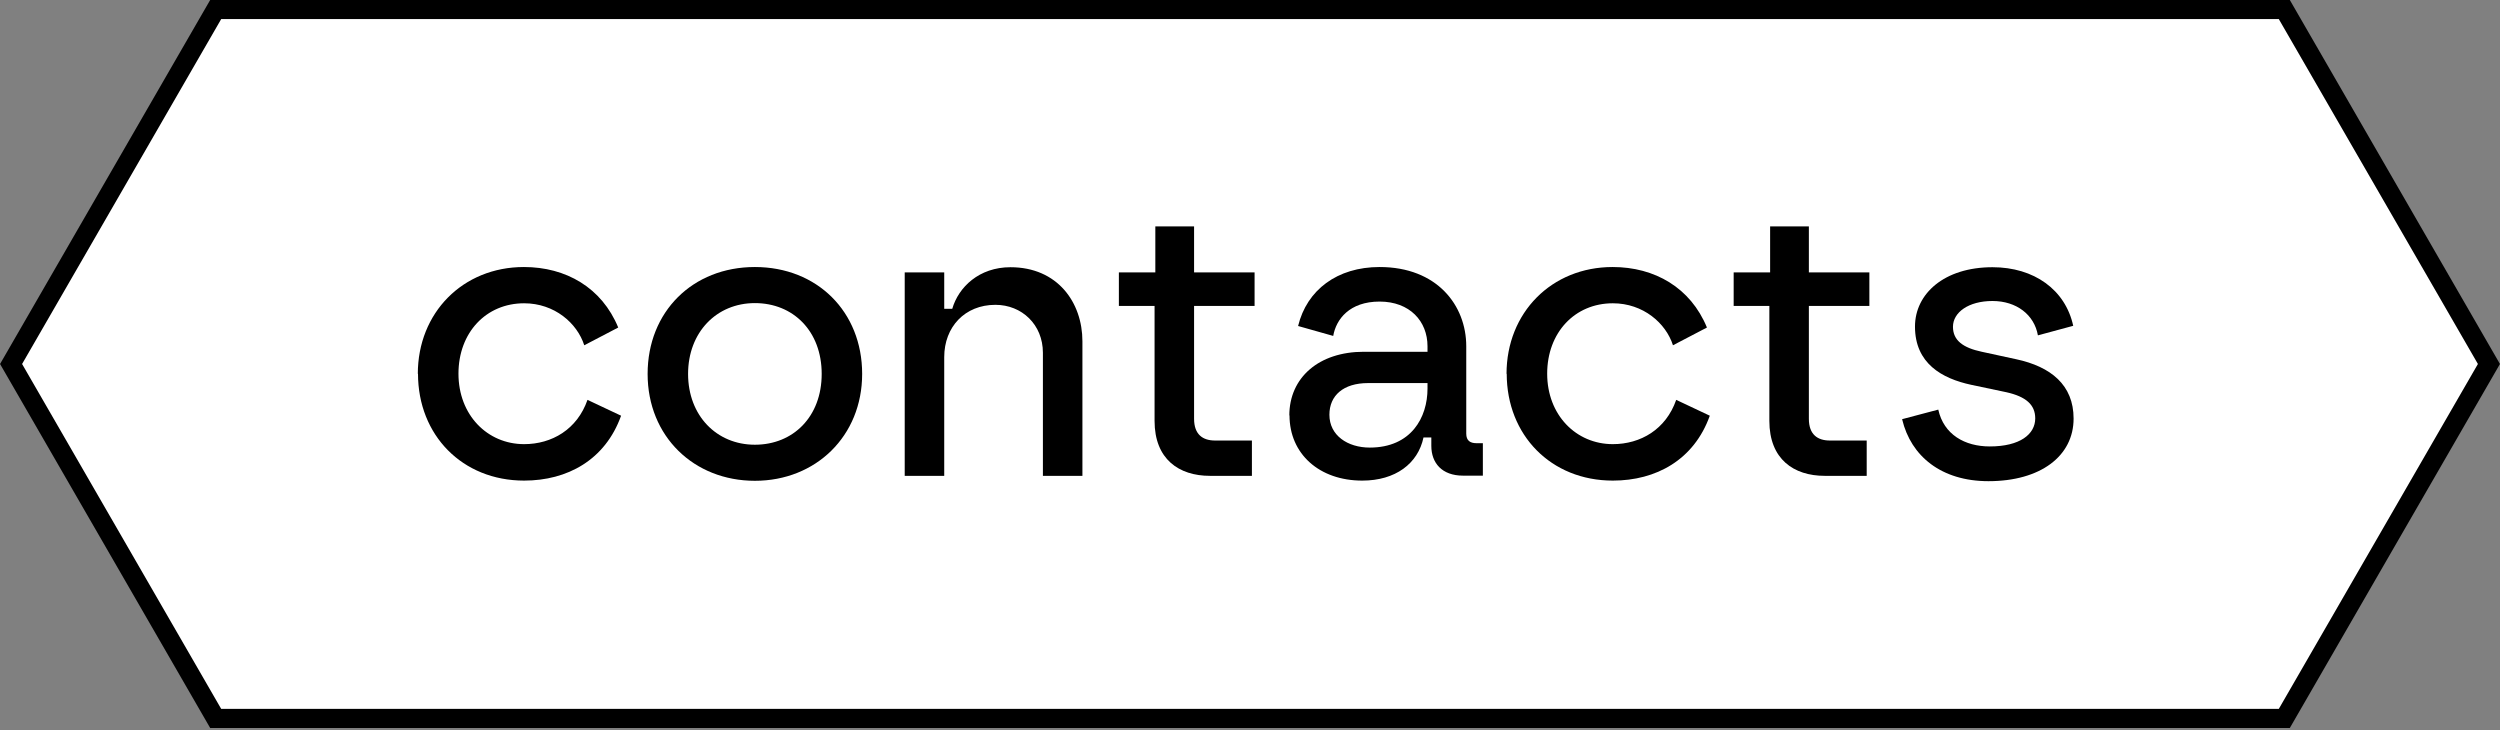 <?xml version="1.0" encoding="UTF-8"?><svg id="Calque_1" xmlns="http://www.w3.org/2000/svg" viewBox="0 0 130.98 38.25"><rect x="0" y="0" width="130.98" height="38.25" fill="#808080" stroke="none"/><defs><style>.cls-1{fill:#fff;stroke:#000;stroke-miterlimit:10;}</style></defs><polygon class="cls-1" points="119.68 .5 11.3 .5 .58 19.07 11.3 37.64 119.68 37.64 130.4 19.07 119.68 .5"/><path d="m21.89,19.59c0-3.21,2.36-5.6,5.56-5.6,2.2,0,4.08,1.08,4.94,3.17l-1.78.93c-.37-1.16-1.56-2.2-3.15-2.2-1.99,0-3.44,1.53-3.44,3.69s1.51,3.69,3.44,3.69c1.45,0,2.78-.77,3.32-2.32l1.76.83c-.83,2.32-2.82,3.4-5.08,3.4-3.24,0-5.56-2.38-5.56-5.6Z"/><path d="m33.93,19.59c0-3.26,2.36-5.6,5.62-5.6s5.62,2.34,5.62,5.6-2.43,5.6-5.62,5.6-5.62-2.32-5.62-5.6Zm5.62,3.71c2.01,0,3.5-1.47,3.5-3.71s-1.49-3.71-3.5-3.71-3.5,1.53-3.5,3.71,1.49,3.71,3.5,3.71Z"/><path d="m47.4,14.27h2.07v1.91h.42c.33-1.14,1.41-2.18,3.05-2.18,2.47,0,3.77,1.85,3.77,3.88v7.05h-2.07v-6.45c0-1.47-1.1-2.51-2.49-2.51-1.6,0-2.68,1.16-2.68,2.74v6.22h-2.07v-10.66Z"/><path d="m60.49,22.04v-6.01h-1.87v-1.76h1.91v-2.41h2.03v2.41h3.17v1.76h-3.17v5.91c0,.83.46,1.14,1.1,1.14h1.93v1.85h-2.2c-1.62,0-2.9-.87-2.9-2.88Z"/><path d="m67.55,21.77c0-1.99,1.55-3.34,3.9-3.34h3.34v-.29c0-1.31-.93-2.34-2.51-2.34s-2.28.93-2.43,1.8l-1.84-.52c.46-1.89,2.05-3.09,4.27-3.09,3.01,0,4.54,2.01,4.54,4.15v4.58c0,.37.21.5.54.5h.33v1.7h-1.04c-1.1,0-1.66-.66-1.66-1.56v-.44h-.41c-.29,1.37-1.47,2.26-3.21,2.26-2.24,0-3.81-1.39-3.81-3.42Zm4.21,1.68c2.18,0,3.03-1.58,3.03-3.09v-.29h-3.11c-1.31,0-2.03.66-2.03,1.66,0,1.08.95,1.72,2.12,1.72Z"/><path d="m78.93,19.59c0-3.21,2.36-5.6,5.56-5.6,2.2,0,4.08,1.08,4.94,3.17l-1.78.93c-.37-1.16-1.56-2.2-3.15-2.2-1.99,0-3.44,1.53-3.44,3.69s1.51,3.69,3.44,3.69c1.45,0,2.78-.77,3.32-2.32l1.76.83c-.83,2.32-2.82,3.4-5.08,3.4-3.24,0-5.56-2.38-5.56-5.6Z"/><path d="m92.7,22.04v-6.01h-1.87v-1.76h1.91v-2.41h2.03v2.41h3.17v1.76h-3.17v5.91c0,.83.46,1.14,1.1,1.14h1.93v1.85h-2.2c-1.62,0-2.9-.87-2.9-2.88Z"/><path d="m99.66,21.96l1.89-.5c.29,1.31,1.39,1.93,2.7,1.93,1.58,0,2.38-.64,2.38-1.47,0-.71-.48-1.14-1.51-1.37l-1.85-.39c-1.53-.33-2.94-1.12-2.94-3.05,0-1.72,1.53-3.11,4.06-3.11,2.18,0,3.82,1.18,4.23,3.07l-1.85.5c-.19-1.08-1.12-1.8-2.38-1.8s-2.07.6-2.07,1.35c0,.71.52,1.1,1.51,1.31l1.8.39c1.82.39,3.01,1.35,3.01,3.11,0,1.97-1.74,3.28-4.46,3.28-2.47,0-4.06-1.31-4.52-3.23Z"/></svg>